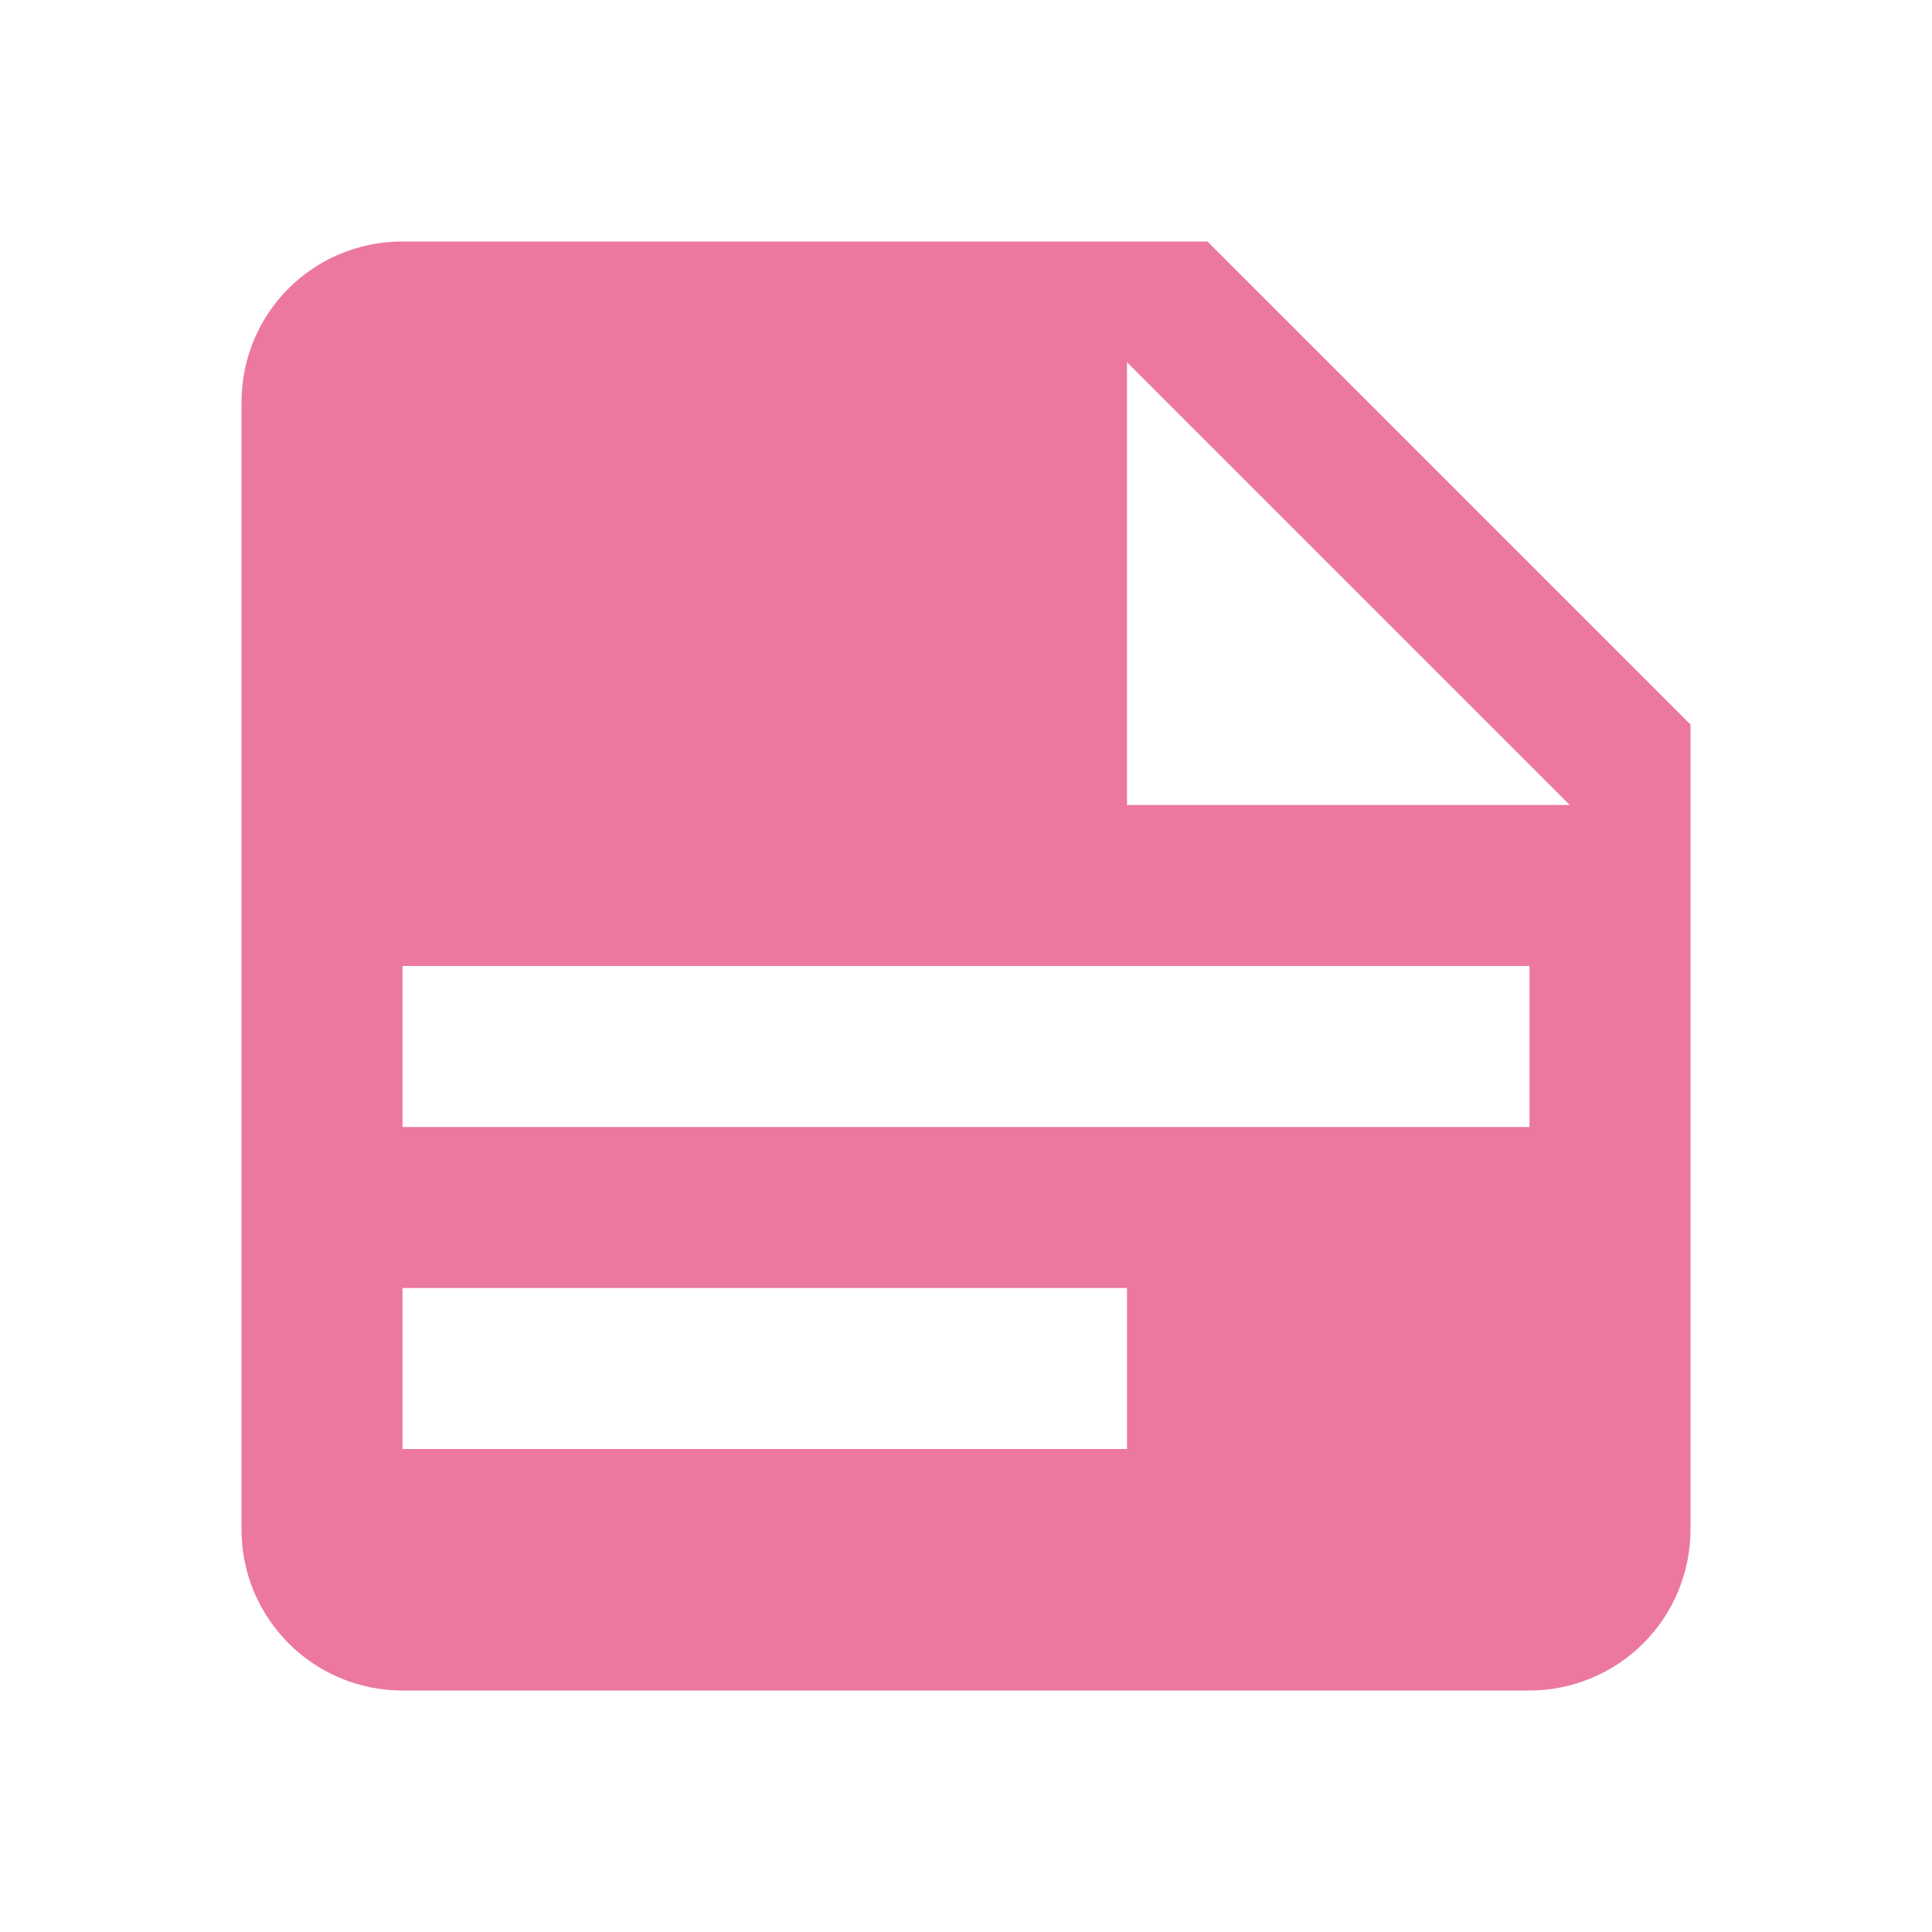 <svg width="24" height="24" viewBox="0 0 24 24" fill="none" xmlns="http://www.w3.org/2000/svg">
<path d="M14 10H19.5L14 4.5V10ZM5 3H15L21 9V19C21 19.53 20.789 20.039 20.414 20.414C20.039 20.789 19.53 21 19 21H5C3.89 21 3 20.1 3 19V5C3 3.89 3.89 3 5 3ZM5 12V14H19V12H5ZM5 16V18H14V16H5Z" fill="#EC799D"/>
</svg>
